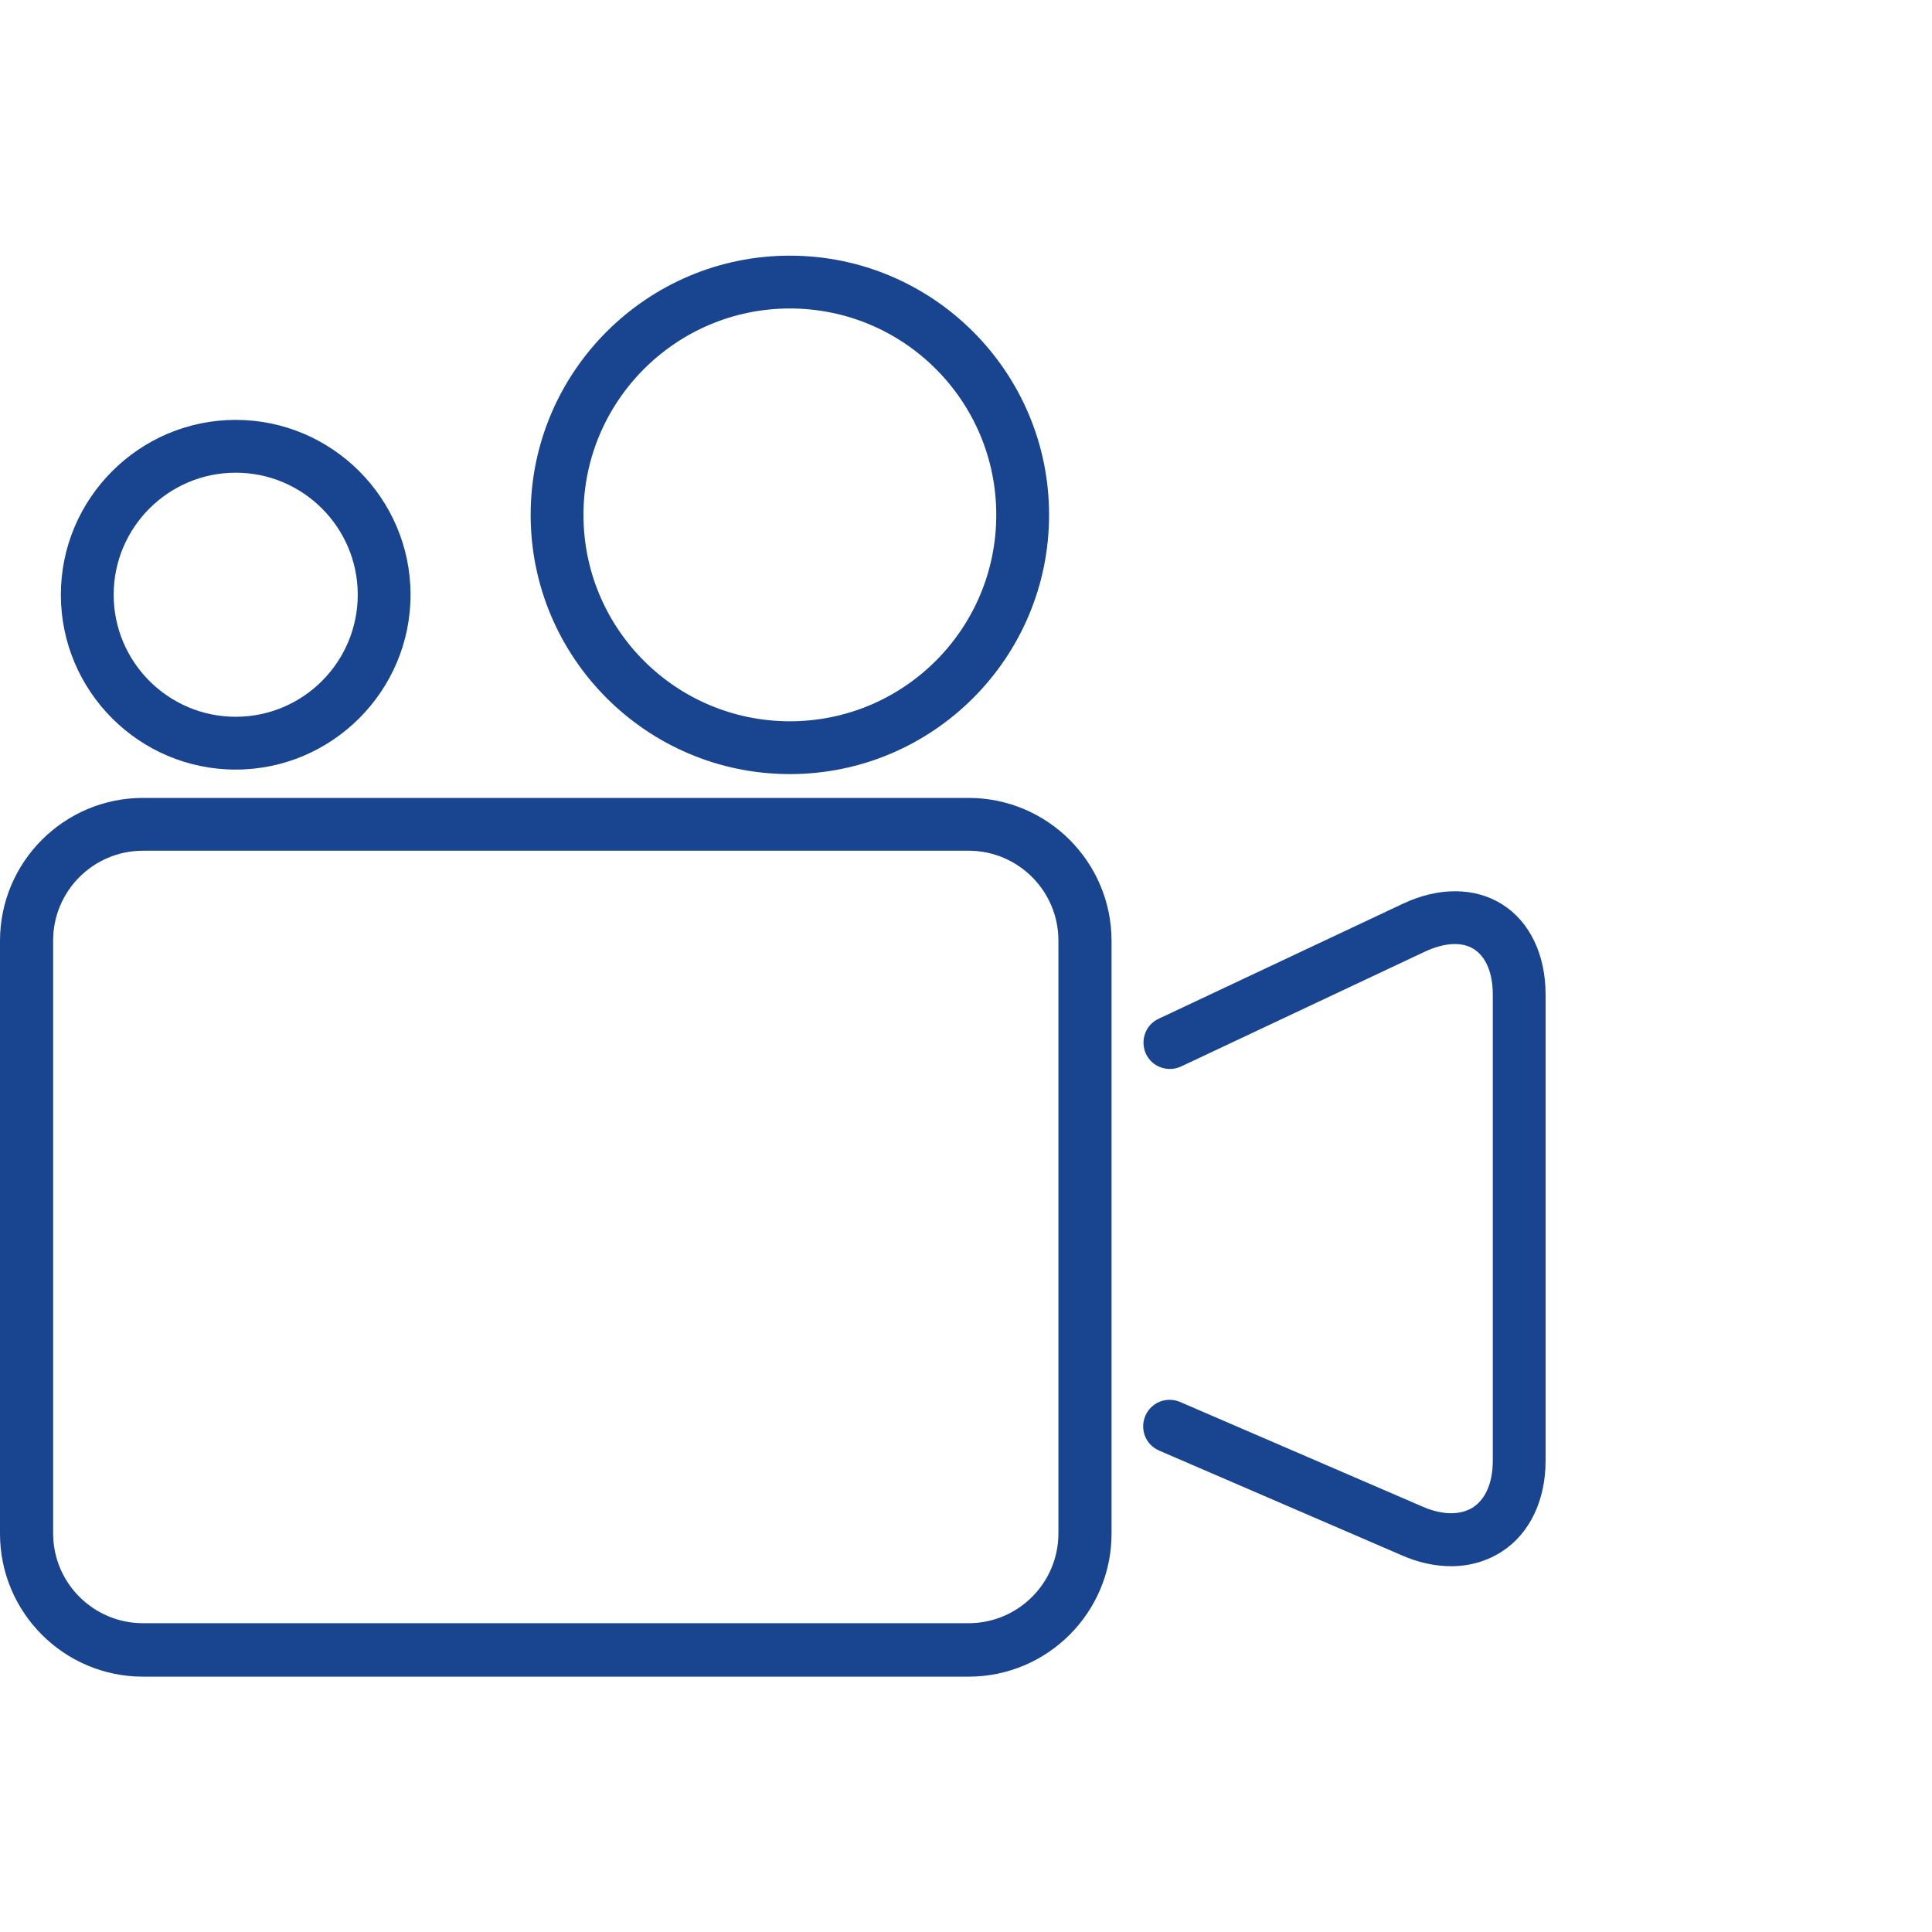 <?xml version="1.0" encoding="UTF-8"?>
<svg id="_レイヤー_1" data-name="レイヤー 1" xmlns="http://www.w3.org/2000/svg" viewBox="0 0 60 60">
  <defs>
    <style>
      .cls-1 {
        fill: #19448f;
      }
    </style>
  </defs>
  <path class="cls-1" d="M30.08,52.07H4.44c-2.45,0-4.44-1.99-4.44-4.44v-18.41c0-2.45,1.99-4.44,4.44-4.44h25.64c2.45,0,4.44,1.99,4.44,4.44v18.41c0,2.45-1.99,4.44-4.44,4.44ZM4.44,26.42c-1.54,0-2.79,1.25-2.79,2.79v18.41c0,1.54,1.25,2.79,2.79,2.79h25.64c1.54,0,2.79-1.25,2.79-2.79v-18.41c0-1.54-1.25-2.79-2.79-2.79H4.44Z"/>
  <path class="cls-1" d="M24.53,24.04c-4.44,0-8.05-3.61-8.05-8.05s3.61-8.05,8.05-8.05,8.05,3.61,8.05,8.05-3.61,8.05-8.05,8.05ZM24.53,9.58c-3.53,0-6.41,2.87-6.41,6.41s2.87,6.41,6.41,6.41,6.41-2.87,6.41-6.41-2.87-6.41-6.41-6.41Z"/>
  <path class="cls-1" d="M7.32,23.9c-3,0-5.43-2.44-5.43-5.43s2.44-5.43,5.43-5.43,5.43,2.44,5.43,5.43-2.44,5.43-5.43,5.43ZM7.32,14.68c-2.09,0-3.79,1.7-3.79,3.79s1.7,3.79,3.79,3.79,3.79-1.7,3.79-3.79-1.7-3.79-3.79-3.79Z"/>
  <path class="cls-1" d="M45.07,48.64c-.5,0-1.02-.11-1.54-.34l-7.53-3.25c-.42-.18-.61-.66-.43-1.08.18-.42.66-.61,1.08-.43l7.53,3.25c.62.27,1.18.27,1.57.02.39-.26.61-.77.61-1.45v-14.47c0-.67-.21-1.17-.58-1.41-.37-.24-.91-.21-1.52.07l-7.58,3.57c-.41.19-.9.02-1.09-.39-.19-.41-.02-.9.39-1.09l7.58-3.57c1.12-.53,2.25-.52,3.1.02.85.54,1.34,1.56,1.34,2.8v14.47c0,1.23-.49,2.26-1.35,2.82-.46.3-1,.46-1.58.46Z"/>
</svg>